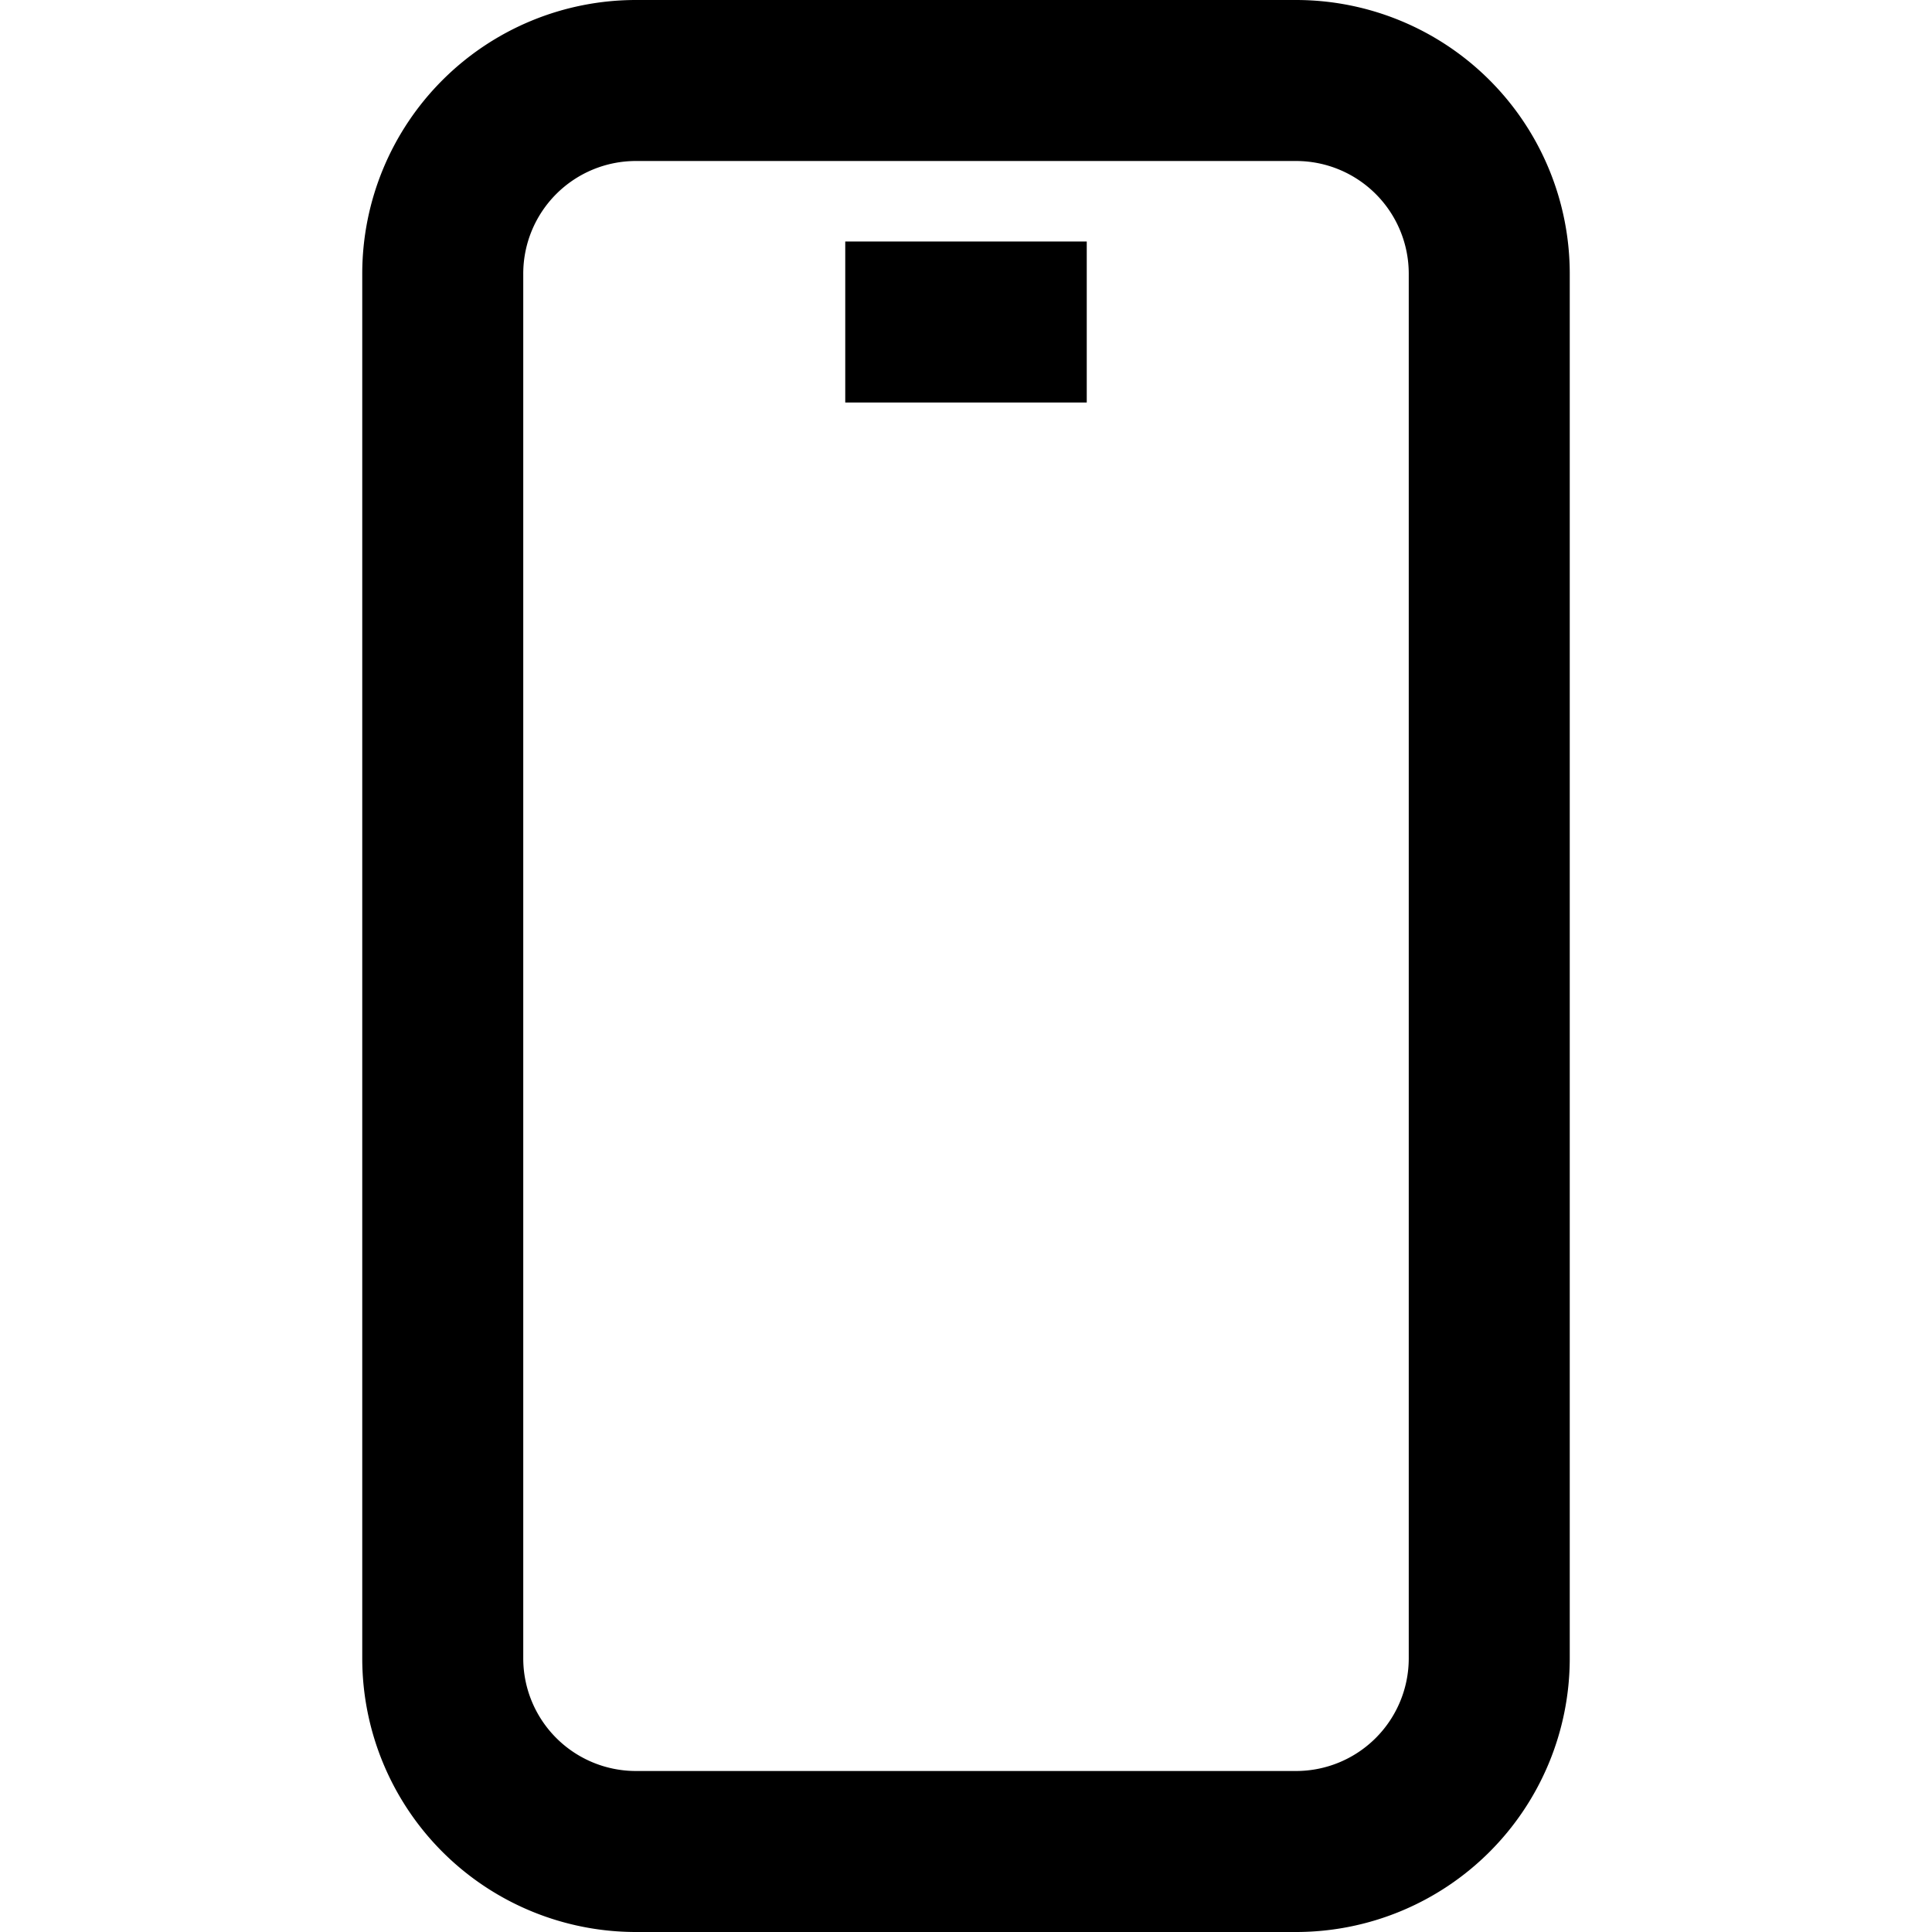 <svg xmlns="http://www.w3.org/2000/svg" viewBox="0 0 24.0 24.0">
<path d="M7.9,1L16.1,1A2.4,2.4 0,0 1,18.5 3.4L18.5,20.6A2.4,2.4 0,0 1,16.1 23L7.9,23A2.4,2.4 0,0 1,5.5 20.6L5.5,3.4A2.4,2.4 0,0 1,7.9 1z" fill="#000000" fill-opacity="0" stroke="#000000" stroke-width="2.0" stroke-opacity="1"/>
<path d="M10.5,4H13.5" fill="#000000" fill-opacity="0" stroke="#000000" stroke-width="2.0" stroke-opacity="1"/>
</svg>